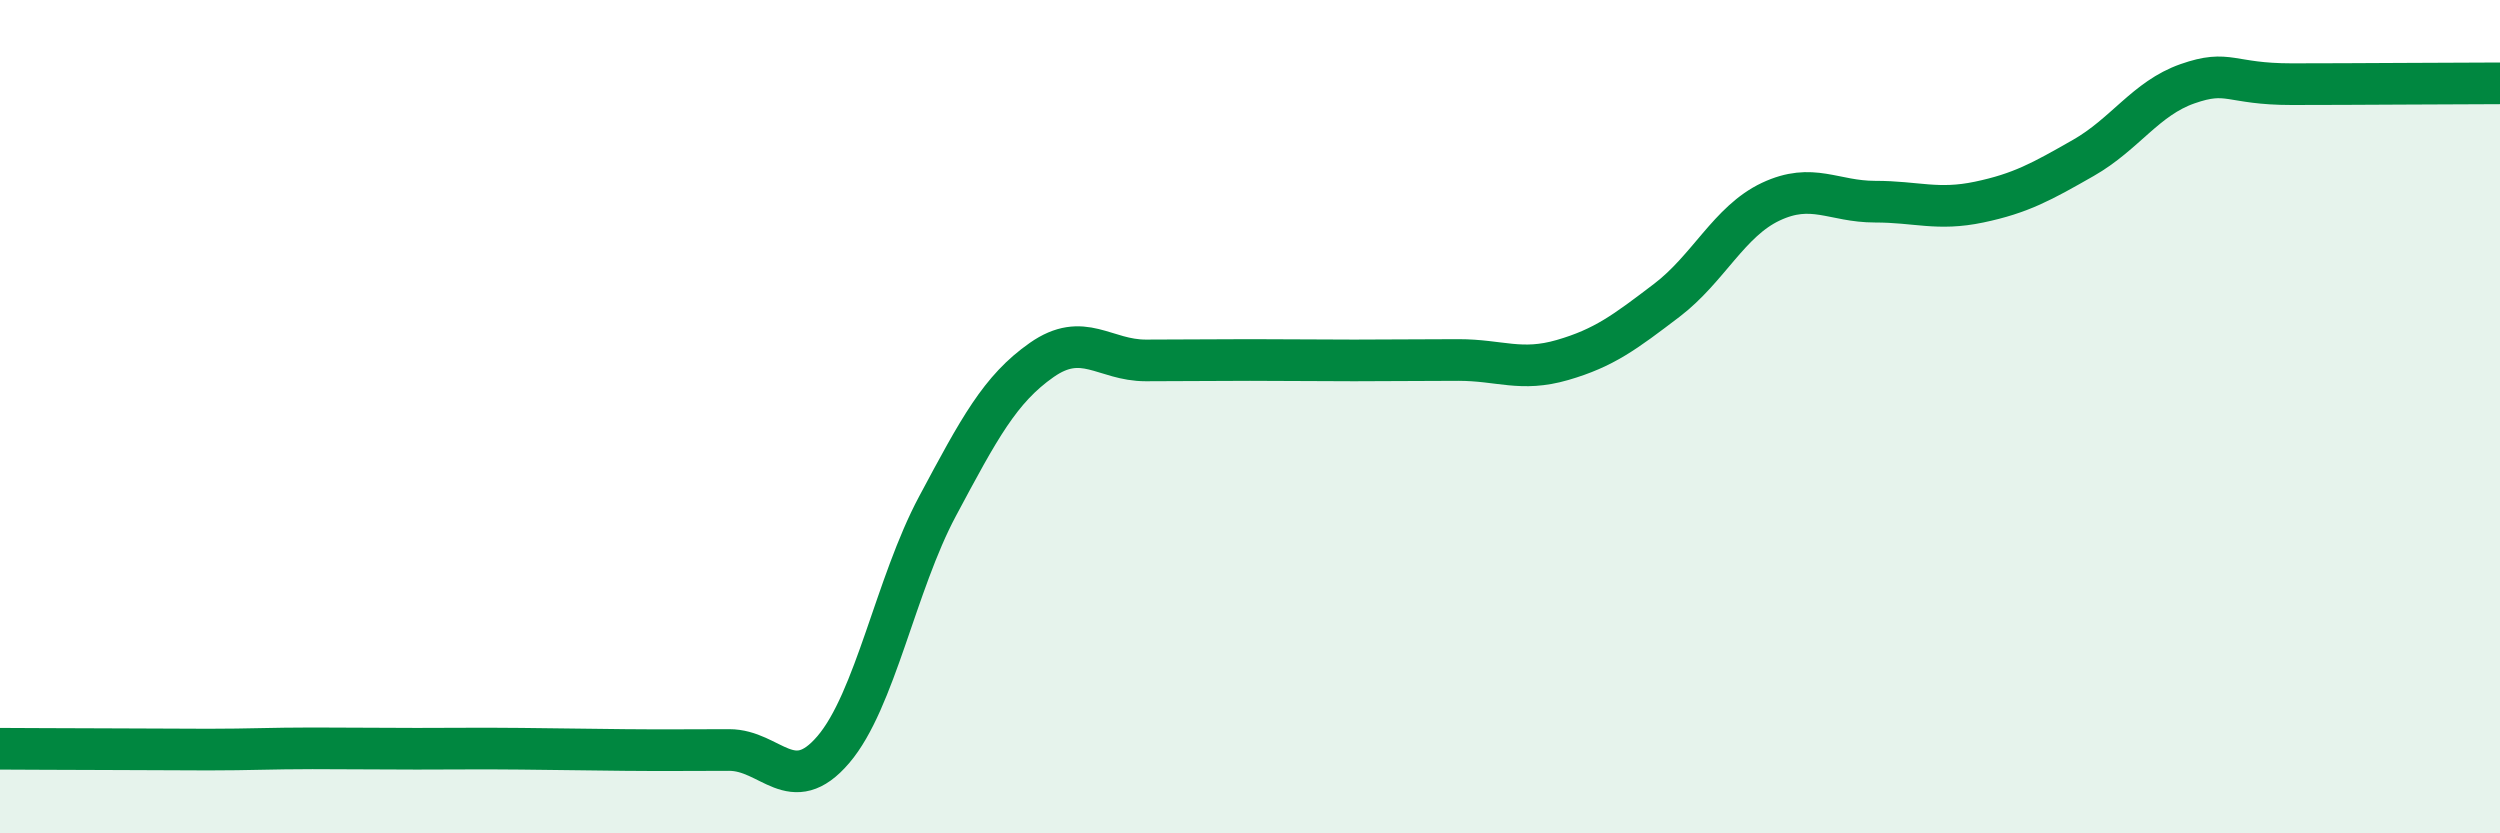 
    <svg width="60" height="20" viewBox="0 0 60 20" xmlns="http://www.w3.org/2000/svg">
      <path
        d="M 0,17.97 C 0.5,17.97 1.5,17.98 2.5,17.98 C 3.5,17.98 4,17.99 5,17.99 C 6,17.99 6.5,17.96 7.5,17.96 C 8.5,17.96 9,17.97 10,17.97 C 11,17.97 11.5,17.96 12.5,17.97 C 13.5,17.98 14,17.99 15,18 C 16,18.01 16.5,18 17.5,18 C 18.5,18 19,19.16 20,17.99 C 21,16.82 21.5,14.02 22.5,12.15 C 23.5,10.28 24,9.34 25,8.64 C 26,7.94 26.5,8.65 27.5,8.65 C 28.5,8.65 29,8.64 30,8.64 C 31,8.64 31.5,8.65 32.5,8.65 C 33.5,8.65 34,8.64 35,8.64 C 36,8.64 36.5,8.93 37.5,8.64 C 38.5,8.35 39,7.97 40,7.21 C 41,6.45 41.5,5.31 42.5,4.84 C 43.5,4.37 44,4.84 45,4.84 C 46,4.84 46.5,5.06 47.5,4.85 C 48.5,4.64 49,4.36 50,3.79 C 51,3.22 51.5,2.36 52.5,2.01 C 53.5,1.66 53.5,2.02 55,2.02 C 56.5,2.02 59,2 60,2L60 20L0 20Z"
        fill="#008740"
        opacity="0.1"
        stroke-linecap="round"
        stroke-linejoin="round"
      />
      <path
        d="M 0,17.97 C 0.5,17.97 1.5,17.98 2.5,17.98 C 3.5,17.98 4,17.99 5,17.99 C 6,17.99 6.5,17.96 7.5,17.96 C 8.5,17.96 9,17.97 10,17.97 C 11,17.97 11.5,17.96 12.5,17.97 C 13.5,17.98 14,17.99 15,18 C 16,18.01 16.5,18 17.5,18 C 18.5,18 19,19.16 20,17.99 C 21,16.82 21.5,14.02 22.5,12.15 C 23.5,10.28 24,9.34 25,8.64 C 26,7.94 26.5,8.65 27.5,8.65 C 28.5,8.65 29,8.64 30,8.64 C 31,8.64 31.5,8.65 32.5,8.65 C 33.5,8.65 34,8.64 35,8.64 C 36,8.64 36.5,8.93 37.5,8.64 C 38.5,8.35 39,7.97 40,7.21 C 41,6.45 41.5,5.31 42.5,4.84 C 43.5,4.37 44,4.84 45,4.84 C 46,4.84 46.5,5.06 47.5,4.85 C 48.5,4.64 49,4.36 50,3.79 C 51,3.22 51.5,2.36 52.5,2.01 C 53.5,1.66 53.5,2.02 55,2.02 C 56.5,2.02 59,2 60,2"
        stroke="#008740"
        stroke-width="1"
        fill="none"
        stroke-linecap="round"
        stroke-linejoin="round"
      />
    </svg>
  